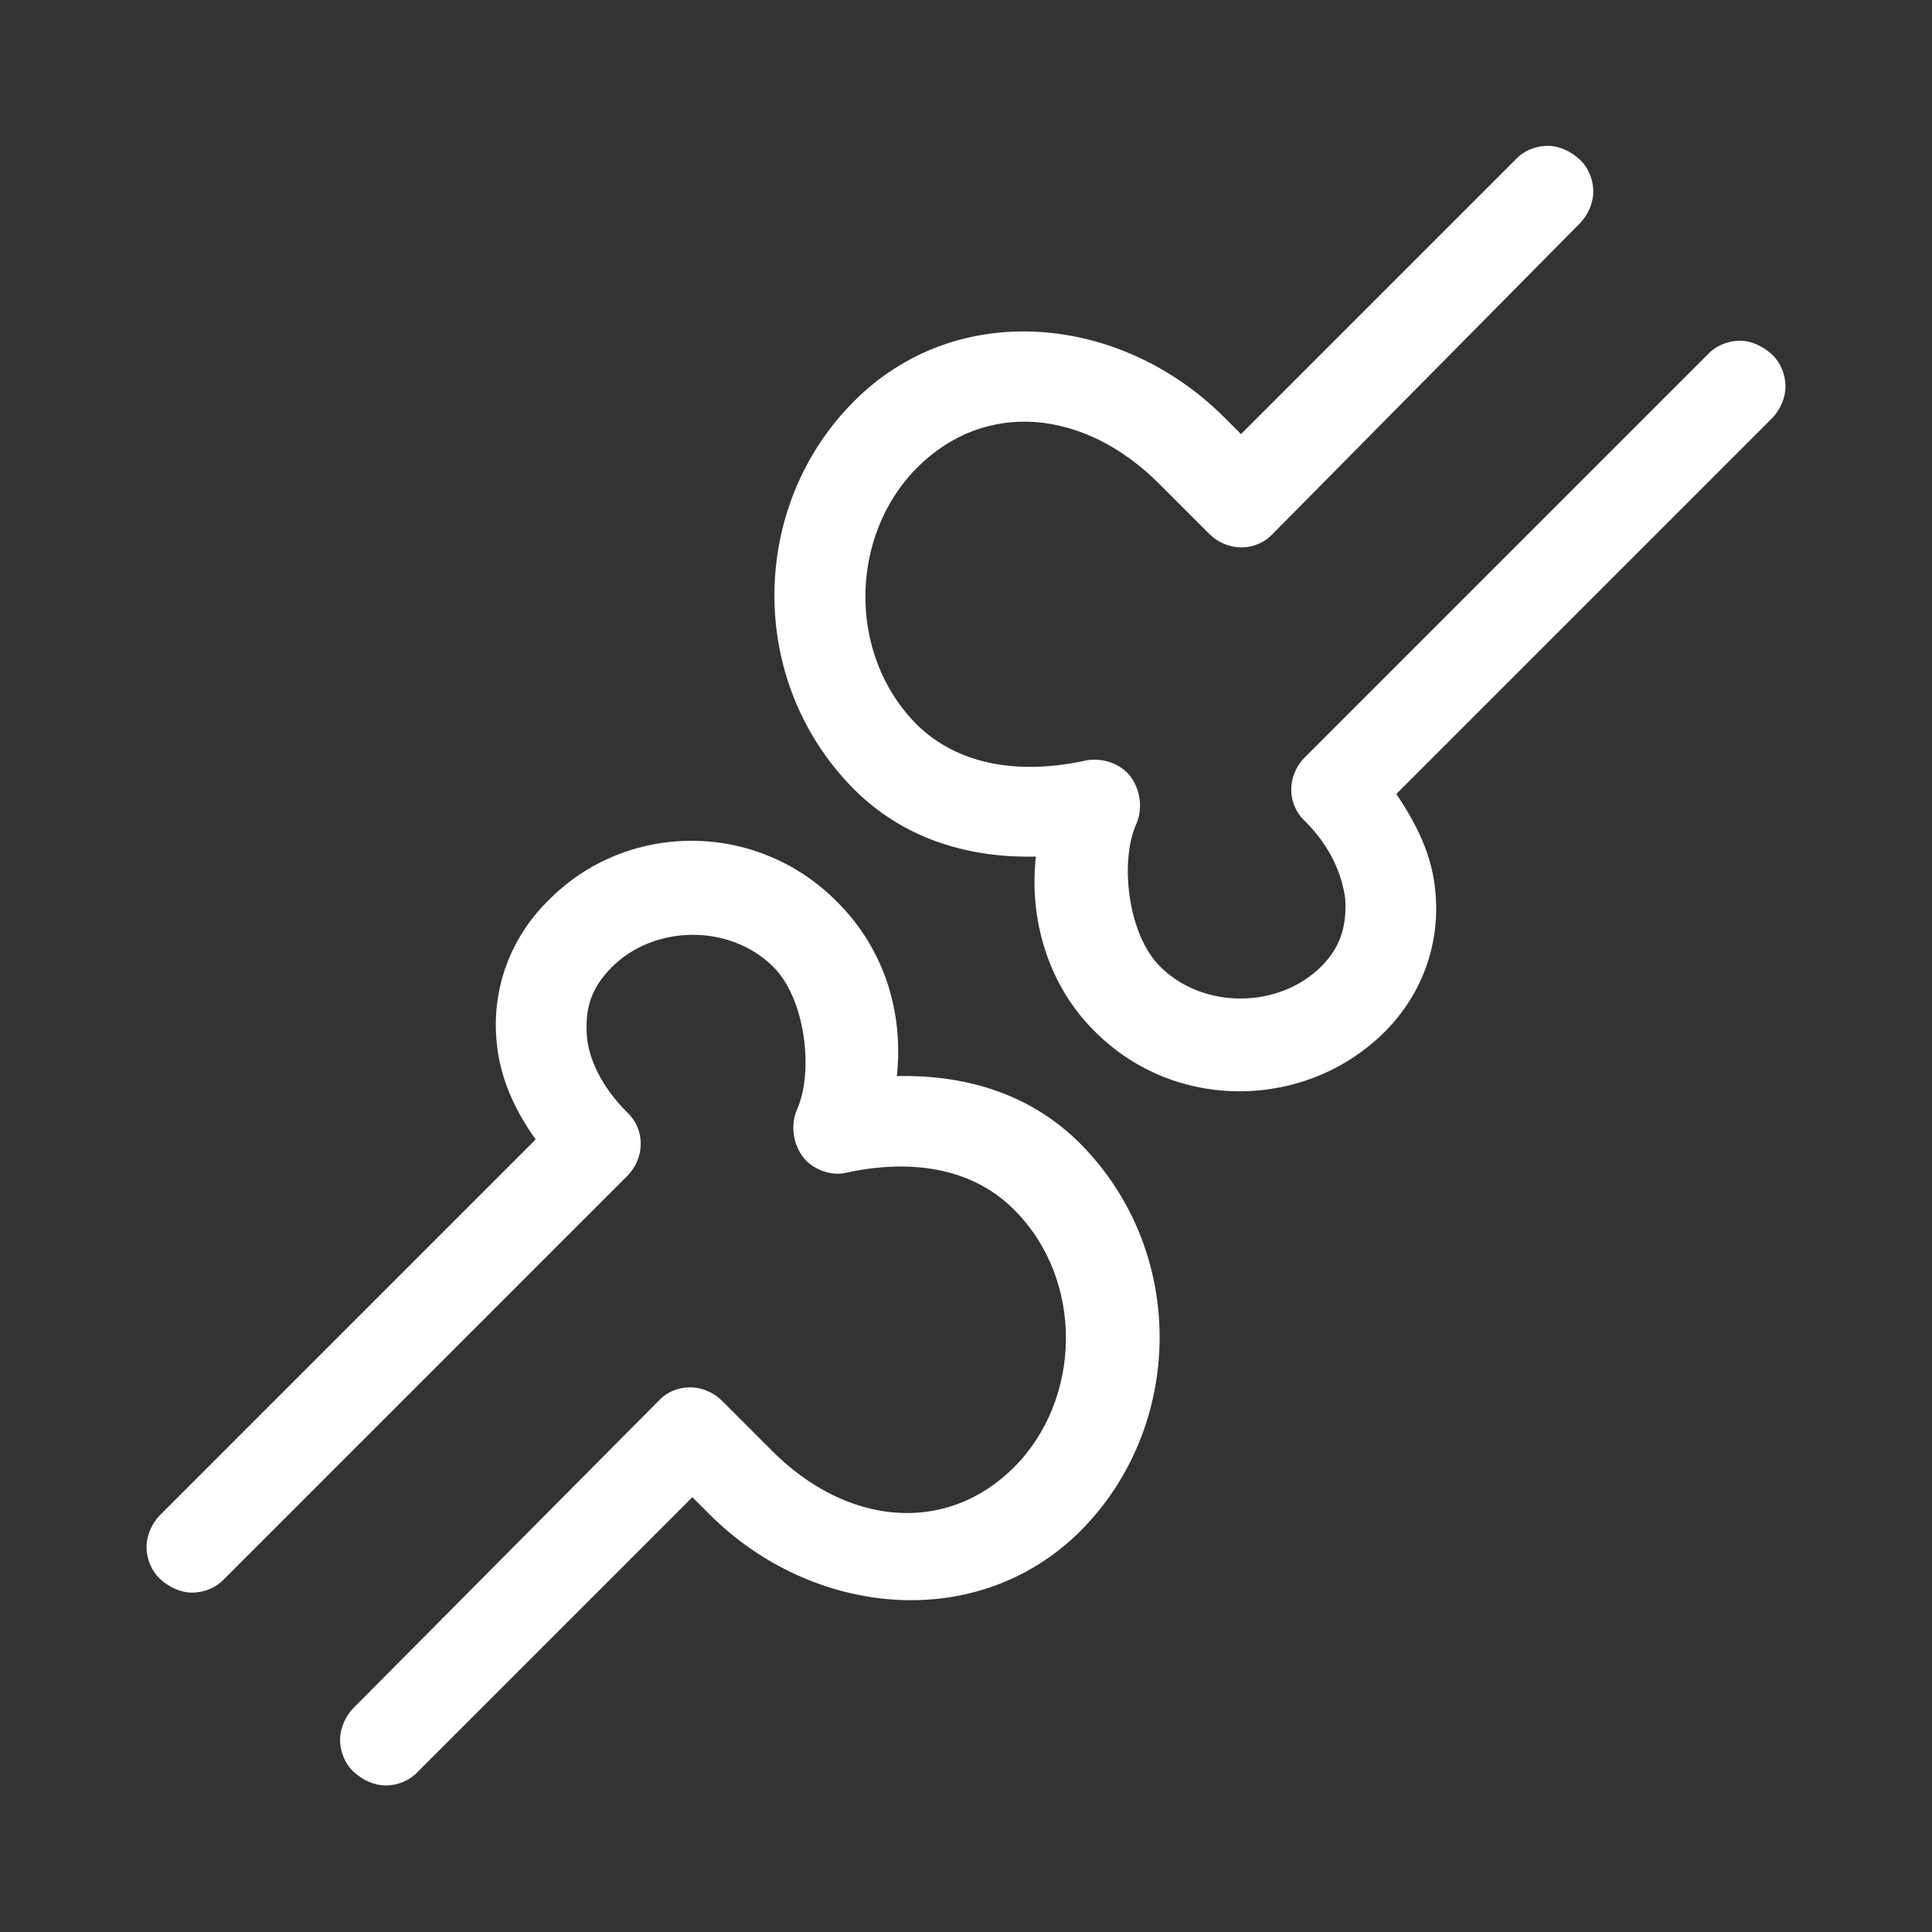 <?xml version="1.0" encoding="UTF-8"?><svg id="Layer_1" xmlns="http://www.w3.org/2000/svg" viewBox="0 0 28.35 28.35"><rect x="0" y="0" width="28.35" height="28.35" fill="#333333" stroke="none"/><defs><style>.cls-1{fill:#fff;}</style></defs><path class="cls-1" d="m12.53,5.89c-1.53,1.53-1.58,4.1,0,5.69.77.77,1.75,1.01,2.67.99-.1.91.17,1.88.87,2.57,1.19,1.19,3.11,1.14,4.25,0,.57-.57.82-1.33.74-2.08-.05-.52-.27-.96-.57-1.41l5.51-5.51c.12-.12.2-.3.2-.47s-.07-.35-.2-.47-.3-.2-.47-.2-.35.07-.47.2l-5.91,5.91h0c-.27.27-.27.69,0,.94.37.37.54.77.59,1.14.02.37-.05.69-.35.99-.62.62-1.73.64-2.37,0-.47-.47-.59-1.53-.35-2.08.1-.22.07-.49-.07-.69s-.42-.3-.67-.25c-.91.2-1.83.1-2.47-.52-1.04-1.04-.99-2.79,0-3.78s2.45-.87,3.56.25l.72.72c.27.27.69.27.94,0l4.5-4.55h0c.12-.12.2-.3.2-.47s-.07-.35-.2-.47-.3-.2-.47-.2-.35.07-.47.2l-4.03,4.03-.25-.25c-1.51-1.51-3.93-1.75-5.44-.22h0Zm-4.5,7.34c-.57.57-.82,1.33-.74,2.08.05.52.27.99.57,1.41l-5.51,5.51c-.12.12-.2.3-.2.47s.07.35.2.47.3.2.47.2.35-.07.47-.2l5.91-5.91c.27-.27.27-.69,0-.94-.37-.37-.57-.79-.59-1.14-.02-.37.05-.67.37-.99.62-.62,1.73-.64,2.37,0,.47.47.59,1.53.35,2.08-.1.22-.07.49.07.69s.42.3.64.25c.91-.2,1.83-.1,2.47.54,1.04,1.04.99,2.79,0,3.78s-2.45.87-3.56-.25l-.72-.72h0c-.27-.27-.69-.27-.94,0l-4.47,4.5c-.12.12-.2.3-.2.47s.07.35.2.47.3.2.47.2.35-.07.47-.2l4.03-4.03.25.25c1.51,1.51,3.93,1.75,5.44.25,1.53-1.53,1.58-4.1,0-5.69-.77-.77-1.75-1.01-2.69-.99.1-.91-.17-1.85-.87-2.55-1.19-1.21-3.11-1.19-4.25-.02h0Z"/></svg>